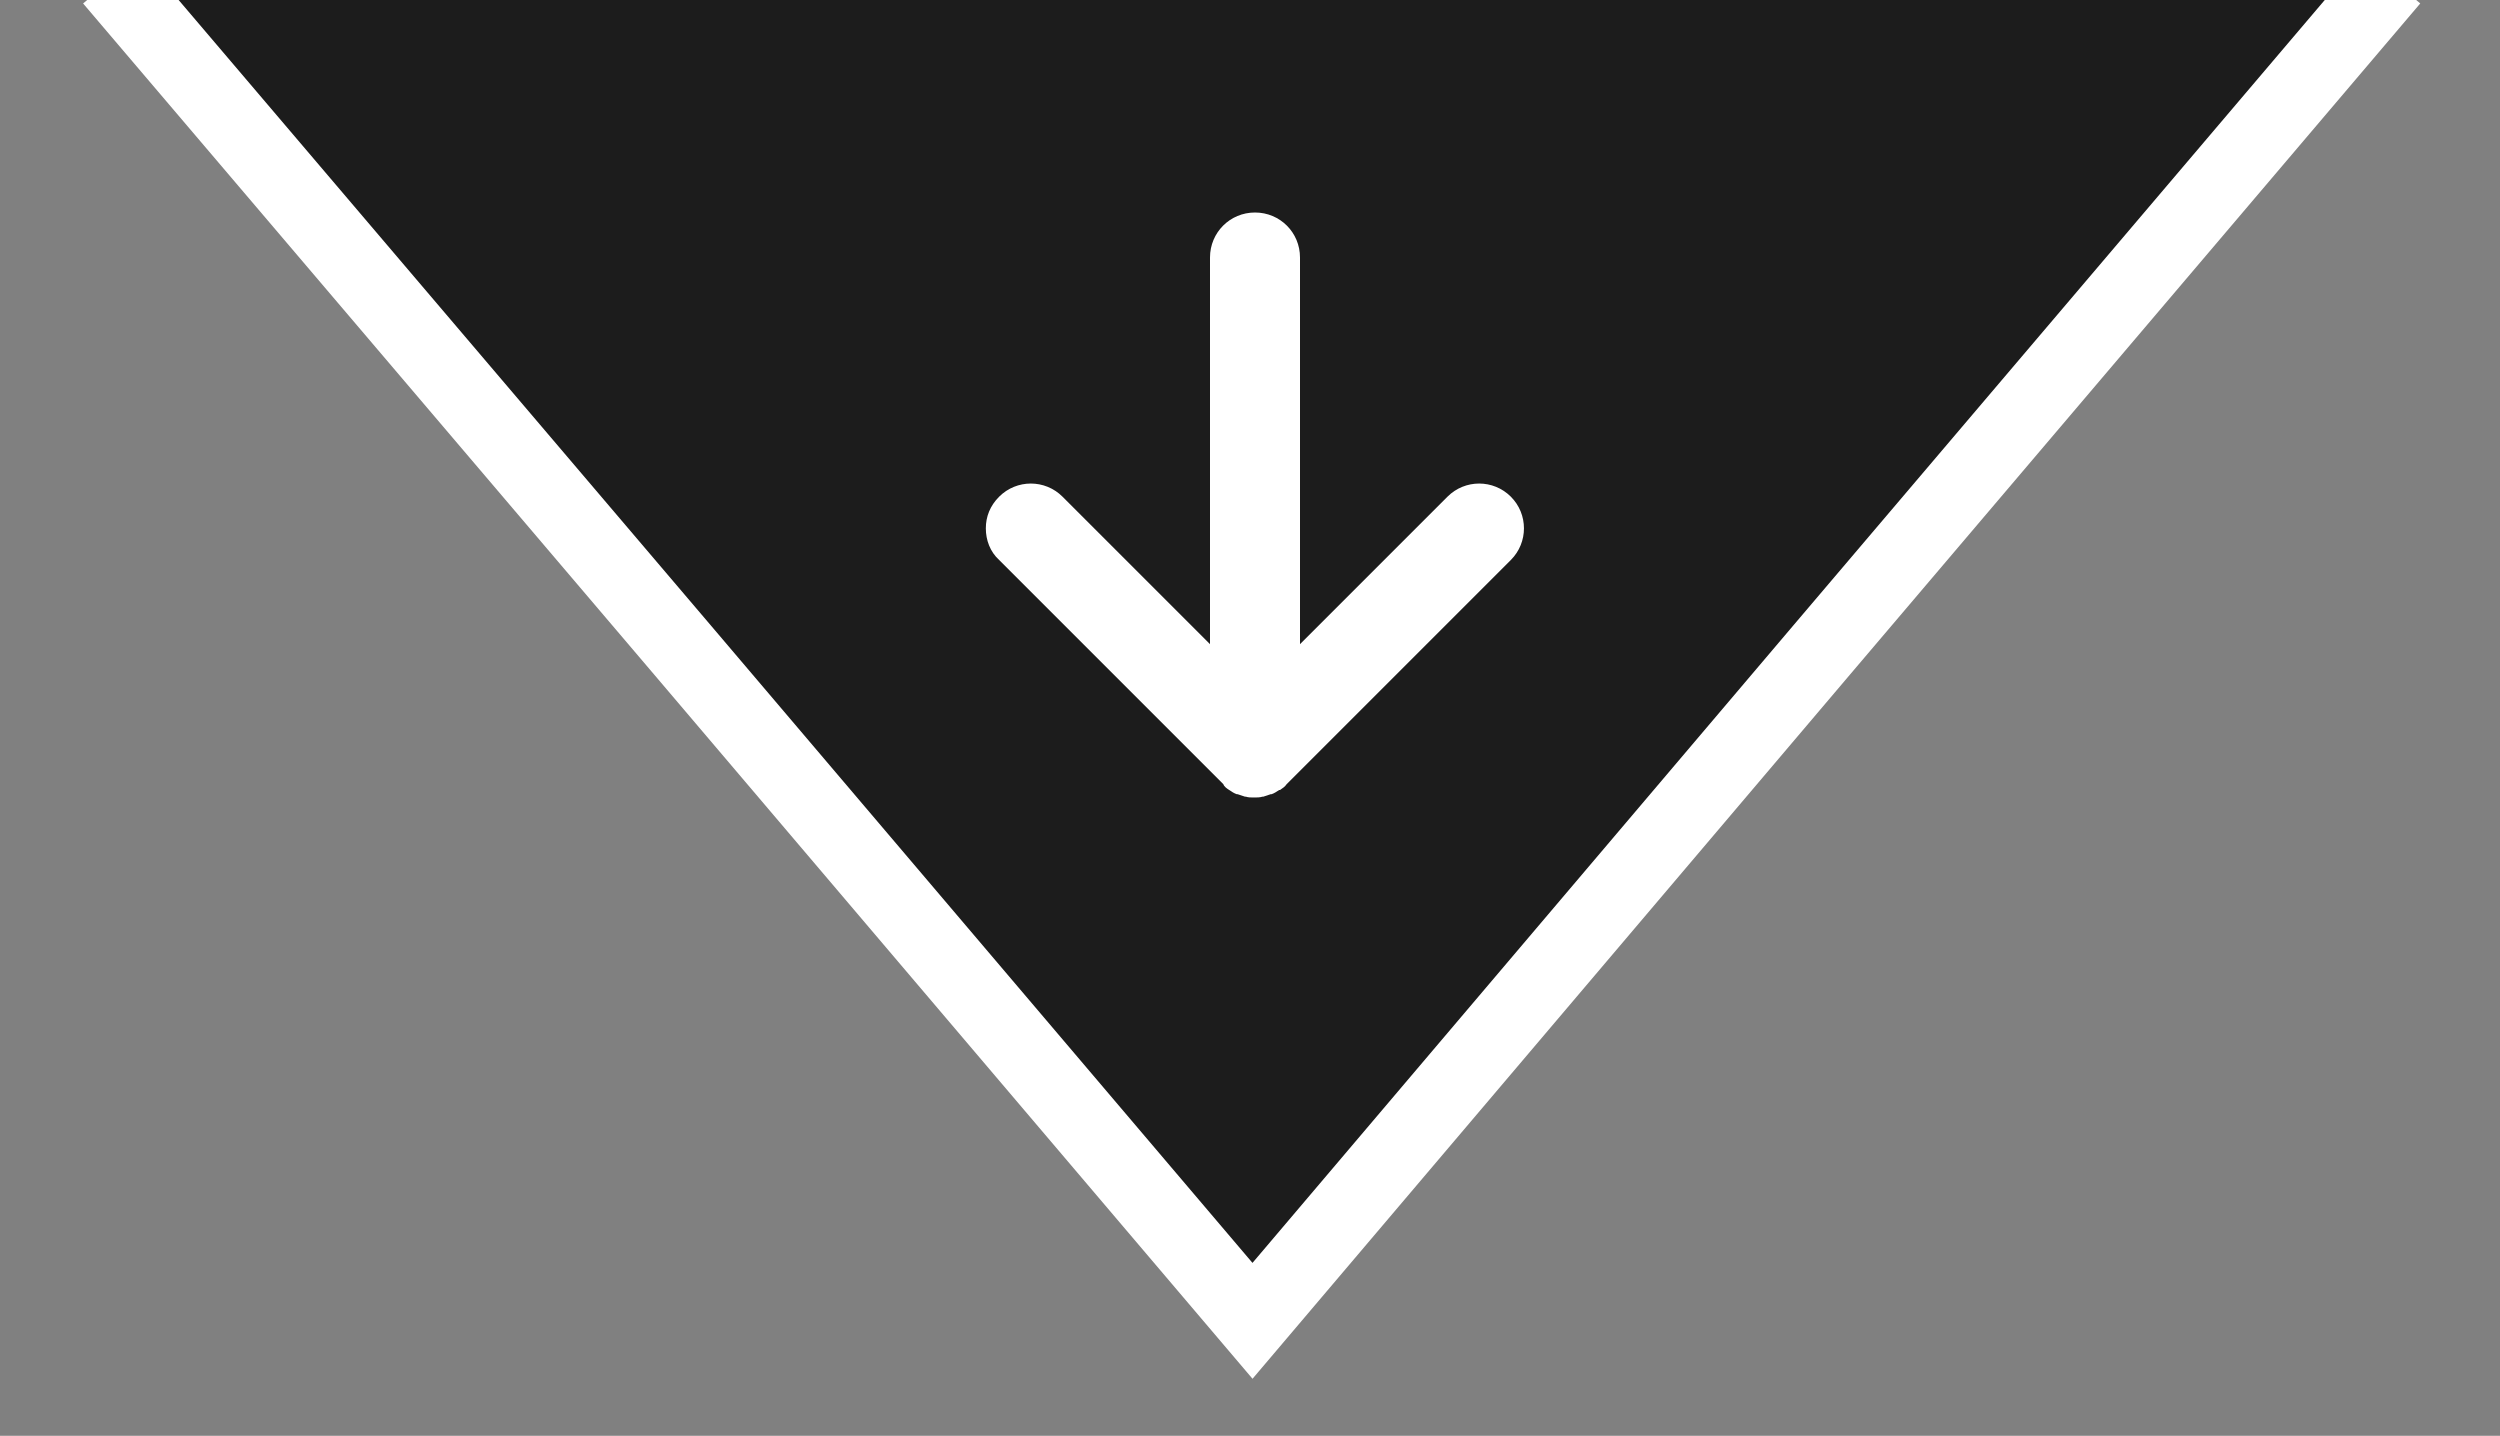<?xml version="1.0" encoding="utf-8"?>
<!-- Generator: Adobe Illustrator 21.0.0, SVG Export Plug-In . SVG Version: 6.00 Build 0)  -->
<svg version="1.1" id="Layer_1" xmlns="http://www.w3.org/2000/svg" xmlns:xlink="http://www.w3.org/1999/xlink" x="0px" y="0px"
	 viewBox="0 0 300 172.3" style="enable-background:new 0 0 300 172.3;" xml:space="preserve">
<rect x="0" y="0" width="300" height="172.3" fill="#808080" stroke="none"/>
<style type="text/css">
	.st0{opacity:0.9;}
	.st1{fill:#111;}
	.st2{fill:none;stroke:#FFFFFF;stroke-width:9;stroke-miterlimit:10;}
	.st3{fill:#FFFFFF;}
</style>
<g id="XMLID_1_" class="st0">
	<polygon id="XMLID_5_" class="st1" points="150.3,158.5 81.9,75.8 13.6,-7 150.3,-7 287,-7 218.6,75.8 	"/>
</g>
<g id="XMLID_4_">
	<polyline id="XMLID_6_" class="st2" points="287,-2.5 218.6,78 150.3,158.5 81.9,78 13.4,-2.5 	"/>
	<path id="XMLID_2_" class="st2" d="M150-2.5"/>
</g>
<g id="XMLID_279_">
	<path id="XMLID_266_" class="st3" d="M147.5,94.8L147.5,94.8c0.3,0.2,0.6,0.4,0.9,0.5c0,0,0,0,0.1,0c0.3,0.1,0.6,0.2,0.9,0.3
		c0,0,0,0,0.1,0c0.3,0.1,0.6,0.1,1,0.1l0,0c0.3,0,0.7,0,1-0.1c0,0,0,0,0.1,0c0.3-0.1,0.6-0.2,0.9-0.3c0,0,0,0,0.1,0
		c0.3-0.1,0.6-0.3,0.9-0.5c0,0,0,0,0.1,0c0.3-0.2,0.6-0.4,0.8-0.7l0,0l26.9-26.9c2.1-2.1,2.1-5.5,0-7.6s-5.5-2.1-7.6,0L156,77.3
		V30.9c0-3-2.4-5.4-5.4-5.4s-5.4,2.4-5.4,5.4v46.4l-17.7-17.7c-2.1-2.1-5.5-2.1-7.6,0c-1.1,1.1-1.6,2.4-1.6,3.8
		c0,1.4,0.5,2.8,1.6,3.8l26.9,26.9l0,0C146.9,94.4,147.2,94.6,147.5,94.8z"/>
</g>
</svg>
